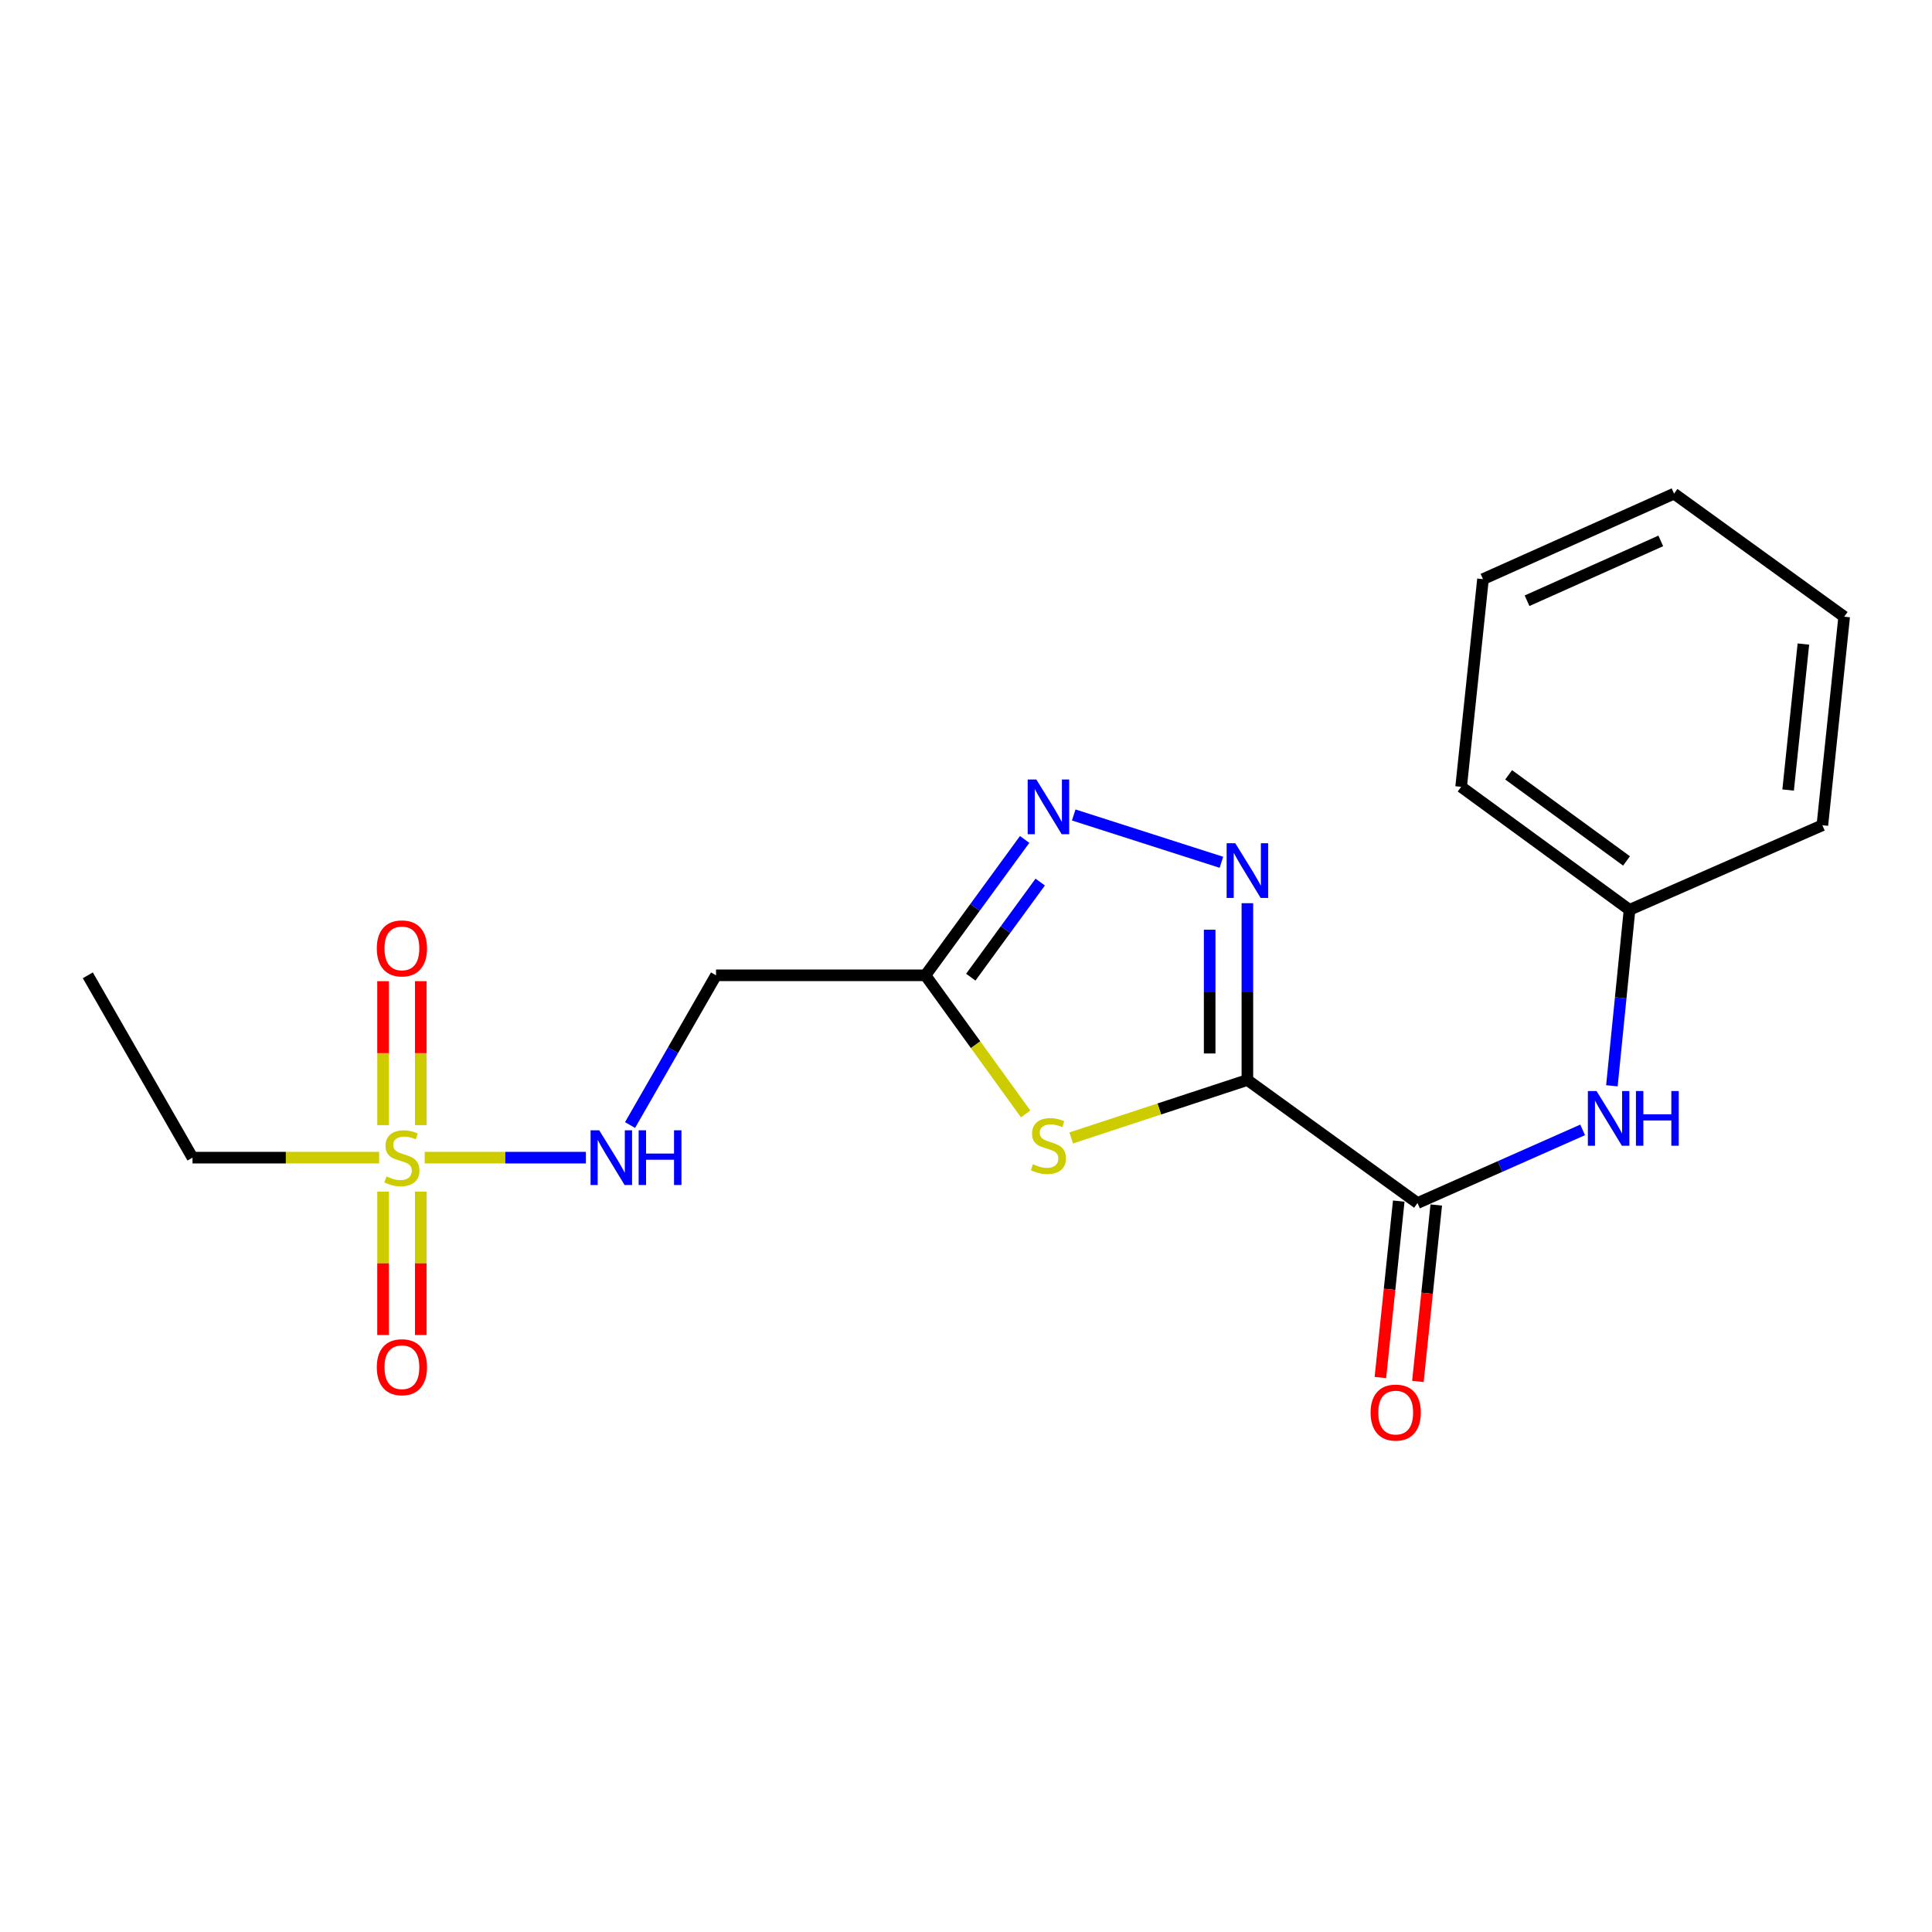 <?xml version='1.0' encoding='iso-8859-1'?>
<svg version='1.1' baseProfile='full'
              xmlns='http://www.w3.org/2000/svg'
                      xmlns:rdkit='http://www.rdkit.org/xml'
                      xmlns:xlink='http://www.w3.org/1999/xlink'
                  xml:space='preserve'
width='1000px' height='1000px' viewBox='0 0 1000 1000'>
<!-- END OF HEADER -->
<rect style='opacity:1.0;fill:#FFFFFF;stroke:none' width='1000' height='1000' x='0' y='0'> </rect>
<path class='bond-0' d='M 645.644,559.004 L 600.05,574' style='fill:none;fill-rule:evenodd;stroke:#000000;stroke-width:6px;stroke-linecap:butt;stroke-linejoin:miter;stroke-opacity:1' />
<path class='bond-0' d='M 600.05,574 L 554.456,588.996' style='fill:none;fill-rule:evenodd;stroke:#CCCC00;stroke-width:6px;stroke-linecap:butt;stroke-linejoin:miter;stroke-opacity:1' />
<path class='bond-1' d='M 645.644,559.004 L 645.644,513.249' style='fill:none;fill-rule:evenodd;stroke:#000000;stroke-width:6px;stroke-linecap:butt;stroke-linejoin:miter;stroke-opacity:1' />
<path class='bond-1' d='M 645.644,513.249 L 645.644,467.494' style='fill:none;fill-rule:evenodd;stroke:#0000FF;stroke-width:6px;stroke-linecap:butt;stroke-linejoin:miter;stroke-opacity:1' />
<path class='bond-1' d='M 626.122,545.277 L 626.122,513.249' style='fill:none;fill-rule:evenodd;stroke:#000000;stroke-width:6px;stroke-linecap:butt;stroke-linejoin:miter;stroke-opacity:1' />
<path class='bond-1' d='M 626.122,513.249 L 626.122,481.221' style='fill:none;fill-rule:evenodd;stroke:#0000FF;stroke-width:6px;stroke-linecap:butt;stroke-linejoin:miter;stroke-opacity:1' />
<path class='bond-5' d='M 645.644,559.004 L 733.699,622.699' style='fill:none;fill-rule:evenodd;stroke:#000000;stroke-width:6px;stroke-linecap:butt;stroke-linejoin:miter;stroke-opacity:1' />
<path class='bond-3' d='M 530.87,576.558 L 504.936,540.689' style='fill:none;fill-rule:evenodd;stroke:#CCCC00;stroke-width:6px;stroke-linecap:butt;stroke-linejoin:miter;stroke-opacity:1' />
<path class='bond-3' d='M 504.936,540.689 L 479.003,504.82' style='fill:none;fill-rule:evenodd;stroke:#000000;stroke-width:6px;stroke-linecap:butt;stroke-linejoin:miter;stroke-opacity:1' />
<path class='bond-4' d='M 632.201,446.318 L 555.757,421.827' style='fill:none;fill-rule:evenodd;stroke:#0000FF;stroke-width:6px;stroke-linecap:butt;stroke-linejoin:miter;stroke-opacity:1' />
<path class='bond-2' d='M 219.818,599.197 L 261.541,599.197' style='fill:none;fill-rule:evenodd;stroke:#CCCC00;stroke-width:6px;stroke-linecap:butt;stroke-linejoin:miter;stroke-opacity:1' />
<path class='bond-2' d='M 261.541,599.197 L 303.263,599.197' style='fill:none;fill-rule:evenodd;stroke:#0000FF;stroke-width:6px;stroke-linecap:butt;stroke-linejoin:miter;stroke-opacity:1' />
<path class='bond-9' d='M 198.268,616.787 L 198.268,653.892' style='fill:none;fill-rule:evenodd;stroke:#CCCC00;stroke-width:6px;stroke-linecap:butt;stroke-linejoin:miter;stroke-opacity:1' />
<path class='bond-9' d='M 198.268,653.892 L 198.268,690.997' style='fill:none;fill-rule:evenodd;stroke:#FF0000;stroke-width:6px;stroke-linecap:butt;stroke-linejoin:miter;stroke-opacity:1' />
<path class='bond-9' d='M 217.789,616.787 L 217.789,653.892' style='fill:none;fill-rule:evenodd;stroke:#CCCC00;stroke-width:6px;stroke-linecap:butt;stroke-linejoin:miter;stroke-opacity:1' />
<path class='bond-9' d='M 217.789,653.892 L 217.789,690.997' style='fill:none;fill-rule:evenodd;stroke:#FF0000;stroke-width:6px;stroke-linecap:butt;stroke-linejoin:miter;stroke-opacity:1' />
<path class='bond-10' d='M 217.789,582.367 L 217.789,545.112' style='fill:none;fill-rule:evenodd;stroke:#CCCC00;stroke-width:6px;stroke-linecap:butt;stroke-linejoin:miter;stroke-opacity:1' />
<path class='bond-10' d='M 217.789,545.112 L 217.789,507.856' style='fill:none;fill-rule:evenodd;stroke:#FF0000;stroke-width:6px;stroke-linecap:butt;stroke-linejoin:miter;stroke-opacity:1' />
<path class='bond-10' d='M 198.268,582.367 L 198.268,545.112' style='fill:none;fill-rule:evenodd;stroke:#CCCC00;stroke-width:6px;stroke-linecap:butt;stroke-linejoin:miter;stroke-opacity:1' />
<path class='bond-10' d='M 198.268,545.112 L 198.268,507.856' style='fill:none;fill-rule:evenodd;stroke:#FF0000;stroke-width:6px;stroke-linecap:butt;stroke-linejoin:miter;stroke-opacity:1' />
<path class='bond-12' d='M 196.239,599.197 L 147.939,599.197' style='fill:none;fill-rule:evenodd;stroke:#CCCC00;stroke-width:6px;stroke-linecap:butt;stroke-linejoin:miter;stroke-opacity:1' />
<path class='bond-12' d='M 147.939,599.197 L 99.639,599.197' style='fill:none;fill-rule:evenodd;stroke:#000000;stroke-width:6px;stroke-linecap:butt;stroke-linejoin:miter;stroke-opacity:1' />
<path class='bond-8' d='M 479.003,504.82 L 370.613,504.82' style='fill:none;fill-rule:evenodd;stroke:#000000;stroke-width:6px;stroke-linecap:butt;stroke-linejoin:miter;stroke-opacity:1' />
<path class='bond-20' d='M 479.003,504.82 L 504.68,469.656' style='fill:none;fill-rule:evenodd;stroke:#000000;stroke-width:6px;stroke-linecap:butt;stroke-linejoin:miter;stroke-opacity:1' />
<path class='bond-20' d='M 504.68,469.656 L 530.356,434.492' style='fill:none;fill-rule:evenodd;stroke:#0000FF;stroke-width:6px;stroke-linecap:butt;stroke-linejoin:miter;stroke-opacity:1' />
<path class='bond-20' d='M 502.472,505.783 L 520.446,481.168' style='fill:none;fill-rule:evenodd;stroke:#000000;stroke-width:6px;stroke-linecap:butt;stroke-linejoin:miter;stroke-opacity:1' />
<path class='bond-20' d='M 520.446,481.168 L 538.419,456.553' style='fill:none;fill-rule:evenodd;stroke:#0000FF;stroke-width:6px;stroke-linecap:butt;stroke-linejoin:miter;stroke-opacity:1' />
<path class='bond-7' d='M 733.699,622.699 L 776.437,603.764' style='fill:none;fill-rule:evenodd;stroke:#000000;stroke-width:6px;stroke-linecap:butt;stroke-linejoin:miter;stroke-opacity:1' />
<path class='bond-7' d='M 776.437,603.764 L 819.176,584.829' style='fill:none;fill-rule:evenodd;stroke:#0000FF;stroke-width:6px;stroke-linecap:butt;stroke-linejoin:miter;stroke-opacity:1' />
<path class='bond-11' d='M 723.99,621.689 L 719.238,667.351' style='fill:none;fill-rule:evenodd;stroke:#000000;stroke-width:6px;stroke-linecap:butt;stroke-linejoin:miter;stroke-opacity:1' />
<path class='bond-11' d='M 719.238,667.351 L 714.485,713.013' style='fill:none;fill-rule:evenodd;stroke:#FF0000;stroke-width:6px;stroke-linecap:butt;stroke-linejoin:miter;stroke-opacity:1' />
<path class='bond-11' d='M 743.407,623.71 L 738.655,669.372' style='fill:none;fill-rule:evenodd;stroke:#000000;stroke-width:6px;stroke-linecap:butt;stroke-linejoin:miter;stroke-opacity:1' />
<path class='bond-11' d='M 738.655,669.372 L 733.902,715.034' style='fill:none;fill-rule:evenodd;stroke:#FF0000;stroke-width:6px;stroke-linecap:butt;stroke-linejoin:miter;stroke-opacity:1' />
<path class='bond-6' d='M 326.112,582.316 L 348.363,543.568' style='fill:none;fill-rule:evenodd;stroke:#0000FF;stroke-width:6px;stroke-linecap:butt;stroke-linejoin:miter;stroke-opacity:1' />
<path class='bond-6' d='M 348.363,543.568 L 370.613,504.82' style='fill:none;fill-rule:evenodd;stroke:#000000;stroke-width:6px;stroke-linecap:butt;stroke-linejoin:miter;stroke-opacity:1' />
<path class='bond-13' d='M 834.312,562.001 L 838.878,516.464' style='fill:none;fill-rule:evenodd;stroke:#0000FF;stroke-width:6px;stroke-linecap:butt;stroke-linejoin:miter;stroke-opacity:1' />
<path class='bond-13' d='M 838.878,516.464 L 843.444,470.928' style='fill:none;fill-rule:evenodd;stroke:#000000;stroke-width:6px;stroke-linecap:butt;stroke-linejoin:miter;stroke-opacity:1' />
<path class='bond-16' d='M 99.639,599.197 L 45.455,504.82' style='fill:none;fill-rule:evenodd;stroke:#000000;stroke-width:6px;stroke-linecap:butt;stroke-linejoin:miter;stroke-opacity:1' />
<path class='bond-14' d='M 843.444,470.928 L 756.279,407.264' style='fill:none;fill-rule:evenodd;stroke:#000000;stroke-width:6px;stroke-linecap:butt;stroke-linejoin:miter;stroke-opacity:1' />
<path class='bond-14' d='M 841.884,445.613 L 780.868,401.049' style='fill:none;fill-rule:evenodd;stroke:#000000;stroke-width:6px;stroke-linecap:butt;stroke-linejoin:miter;stroke-opacity:1' />
<path class='bond-15' d='M 843.444,470.928 L 943.255,427.144' style='fill:none;fill-rule:evenodd;stroke:#000000;stroke-width:6px;stroke-linecap:butt;stroke-linejoin:miter;stroke-opacity:1' />
<path class='bond-17' d='M 756.279,407.264 L 767.591,299.764' style='fill:none;fill-rule:evenodd;stroke:#000000;stroke-width:6px;stroke-linecap:butt;stroke-linejoin:miter;stroke-opacity:1' />
<path class='bond-18' d='M 943.255,427.144 L 954.545,319.199' style='fill:none;fill-rule:evenodd;stroke:#000000;stroke-width:6px;stroke-linecap:butt;stroke-linejoin:miter;stroke-opacity:1' />
<path class='bond-18' d='M 925.533,408.922 L 933.436,333.36' style='fill:none;fill-rule:evenodd;stroke:#000000;stroke-width:6px;stroke-linecap:butt;stroke-linejoin:miter;stroke-opacity:1' />
<path class='bond-21' d='M 767.591,299.764 L 866.48,255.514' style='fill:none;fill-rule:evenodd;stroke:#000000;stroke-width:6px;stroke-linecap:butt;stroke-linejoin:miter;stroke-opacity:1' />
<path class='bond-21' d='M 790.398,310.946 L 859.62,279.971' style='fill:none;fill-rule:evenodd;stroke:#000000;stroke-width:6px;stroke-linecap:butt;stroke-linejoin:miter;stroke-opacity:1' />
<path class='bond-19' d='M 954.545,319.199 L 866.48,255.514' style='fill:none;fill-rule:evenodd;stroke:#000000;stroke-width:6px;stroke-linecap:butt;stroke-linejoin:miter;stroke-opacity:1' />
<path  class='atom-1' d='M 534.666 602.594
Q 534.986 602.714, 536.306 603.274
Q 537.626 603.834, 539.066 604.194
Q 540.546 604.514, 541.986 604.514
Q 544.666 604.514, 546.226 603.234
Q 547.786 601.914, 547.786 599.634
Q 547.786 598.074, 546.986 597.114
Q 546.226 596.154, 545.026 595.634
Q 543.826 595.114, 541.826 594.514
Q 539.306 593.754, 537.786 593.034
Q 536.306 592.314, 535.226 590.794
Q 534.186 589.274, 534.186 586.714
Q 534.186 583.154, 536.586 580.954
Q 539.026 578.754, 543.826 578.754
Q 547.106 578.754, 550.826 580.314
L 549.906 583.394
Q 546.506 581.994, 543.946 581.994
Q 541.186 581.994, 539.666 583.154
Q 538.146 584.274, 538.186 586.234
Q 538.186 587.754, 538.946 588.674
Q 539.746 589.594, 540.866 590.114
Q 542.026 590.634, 543.946 591.234
Q 546.506 592.034, 548.026 592.834
Q 549.546 593.634, 550.626 595.274
Q 551.746 596.874, 551.746 599.634
Q 551.746 603.554, 549.106 605.674
Q 546.506 607.754, 542.146 607.754
Q 539.626 607.754, 537.706 607.194
Q 535.826 606.674, 533.586 605.754
L 534.666 602.594
' fill='#CCCC00'/>
<path  class='atom-2' d='M 639.384 436.465
L 648.664 451.465
Q 649.584 452.945, 651.064 455.625
Q 652.544 458.305, 652.624 458.465
L 652.624 436.465
L 656.384 436.465
L 656.384 464.785
L 652.504 464.785
L 642.544 448.385
Q 641.384 446.465, 640.144 444.265
Q 638.944 442.065, 638.584 441.385
L 638.584 464.785
L 634.904 464.785
L 634.904 436.465
L 639.384 436.465
' fill='#0000FF'/>
<path  class='atom-3' d='M 200.028 608.917
Q 200.348 609.037, 201.668 609.597
Q 202.988 610.157, 204.428 610.517
Q 205.908 610.837, 207.348 610.837
Q 210.028 610.837, 211.588 609.557
Q 213.148 608.237, 213.148 605.957
Q 213.148 604.397, 212.348 603.437
Q 211.588 602.477, 210.388 601.957
Q 209.188 601.437, 207.188 600.837
Q 204.668 600.077, 203.148 599.357
Q 201.668 598.637, 200.588 597.117
Q 199.548 595.597, 199.548 593.037
Q 199.548 589.477, 201.948 587.277
Q 204.388 585.077, 209.188 585.077
Q 212.468 585.077, 216.188 586.637
L 215.268 589.717
Q 211.868 588.317, 209.308 588.317
Q 206.548 588.317, 205.028 589.477
Q 203.508 590.597, 203.548 592.557
Q 203.548 594.077, 204.308 594.997
Q 205.108 595.917, 206.228 596.437
Q 207.388 596.957, 209.308 597.557
Q 211.868 598.357, 213.388 599.157
Q 214.908 599.957, 215.988 601.597
Q 217.108 603.197, 217.108 605.957
Q 217.108 609.877, 214.468 611.997
Q 211.868 614.077, 207.508 614.077
Q 204.988 614.077, 203.068 613.517
Q 201.188 612.997, 198.948 612.077
L 200.028 608.917
' fill='#CCCC00'/>
<path  class='atom-5' d='M 536.406 403.473
L 545.686 418.473
Q 546.606 419.953, 548.086 422.633
Q 549.566 425.313, 549.646 425.473
L 549.646 403.473
L 553.406 403.473
L 553.406 431.793
L 549.526 431.793
L 539.566 415.393
Q 538.406 413.473, 537.166 411.273
Q 535.966 409.073, 535.606 408.393
L 535.606 431.793
L 531.926 431.793
L 531.926 403.473
L 536.406 403.473
' fill='#0000FF'/>
<path  class='atom-7' d='M 310.158 585.037
L 319.438 600.037
Q 320.358 601.517, 321.838 604.197
Q 323.318 606.877, 323.398 607.037
L 323.398 585.037
L 327.158 585.037
L 327.158 613.357
L 323.278 613.357
L 313.318 596.957
Q 312.158 595.037, 310.918 592.837
Q 309.718 590.637, 309.358 589.957
L 309.358 613.357
L 305.678 613.357
L 305.678 585.037
L 310.158 585.037
' fill='#0000FF'/>
<path  class='atom-7' d='M 330.558 585.037
L 334.398 585.037
L 334.398 597.077
L 348.878 597.077
L 348.878 585.037
L 352.718 585.037
L 352.718 613.357
L 348.878 613.357
L 348.878 600.277
L 334.398 600.277
L 334.398 613.357
L 330.558 613.357
L 330.558 585.037
' fill='#0000FF'/>
<path  class='atom-8' d='M 826.36 564.713
L 835.64 579.713
Q 836.56 581.193, 838.04 583.873
Q 839.52 586.553, 839.6 586.713
L 839.6 564.713
L 843.36 564.713
L 843.36 593.033
L 839.48 593.033
L 829.52 576.633
Q 828.36 574.713, 827.12 572.513
Q 825.92 570.313, 825.56 569.633
L 825.56 593.033
L 821.88 593.033
L 821.88 564.713
L 826.36 564.713
' fill='#0000FF'/>
<path  class='atom-8' d='M 846.76 564.713
L 850.6 564.713
L 850.6 576.753
L 865.08 576.753
L 865.08 564.713
L 868.92 564.713
L 868.92 593.033
L 865.08 593.033
L 865.08 579.953
L 850.6 579.953
L 850.6 593.033
L 846.76 593.033
L 846.76 564.713
' fill='#0000FF'/>
<path  class='atom-10' d='M 195.028 707.667
Q 195.028 700.867, 198.388 697.067
Q 201.748 693.267, 208.028 693.267
Q 214.308 693.267, 217.668 697.067
Q 221.028 700.867, 221.028 707.667
Q 221.028 714.547, 217.628 718.467
Q 214.228 722.347, 208.028 722.347
Q 201.788 722.347, 198.388 718.467
Q 195.028 714.587, 195.028 707.667
M 208.028 719.147
Q 212.348 719.147, 214.668 716.267
Q 217.028 713.347, 217.028 707.667
Q 217.028 702.107, 214.668 699.307
Q 212.348 696.467, 208.028 696.467
Q 203.708 696.467, 201.348 699.267
Q 199.028 702.067, 199.028 707.667
Q 199.028 713.387, 201.348 716.267
Q 203.708 719.147, 208.028 719.147
' fill='#FF0000'/>
<path  class='atom-11' d='M 195.028 490.887
Q 195.028 484.087, 198.388 480.287
Q 201.748 476.487, 208.028 476.487
Q 214.308 476.487, 217.668 480.287
Q 221.028 484.087, 221.028 490.887
Q 221.028 497.767, 217.628 501.687
Q 214.228 505.567, 208.028 505.567
Q 201.788 505.567, 198.388 501.687
Q 195.028 497.807, 195.028 490.887
M 208.028 502.367
Q 212.348 502.367, 214.668 499.487
Q 217.028 496.567, 217.028 490.887
Q 217.028 485.327, 214.668 482.527
Q 212.348 479.687, 208.028 479.687
Q 203.708 479.687, 201.348 482.487
Q 199.028 485.287, 199.028 490.887
Q 199.028 496.607, 201.348 499.487
Q 203.708 502.367, 208.028 502.367
' fill='#FF0000'/>
<path  class='atom-12' d='M 709.419 731.147
Q 709.419 724.347, 712.779 720.547
Q 716.139 716.747, 722.419 716.747
Q 728.699 716.747, 732.059 720.547
Q 735.419 724.347, 735.419 731.147
Q 735.419 738.027, 732.019 741.947
Q 728.619 745.827, 722.419 745.827
Q 716.179 745.827, 712.779 741.947
Q 709.419 738.067, 709.419 731.147
M 722.419 742.627
Q 726.739 742.627, 729.059 739.747
Q 731.419 736.827, 731.419 731.147
Q 731.419 725.587, 729.059 722.787
Q 726.739 719.947, 722.419 719.947
Q 718.099 719.947, 715.739 722.747
Q 713.419 725.547, 713.419 731.147
Q 713.419 736.867, 715.739 739.747
Q 718.099 742.627, 722.419 742.627
' fill='#FF0000'/>
</svg>

